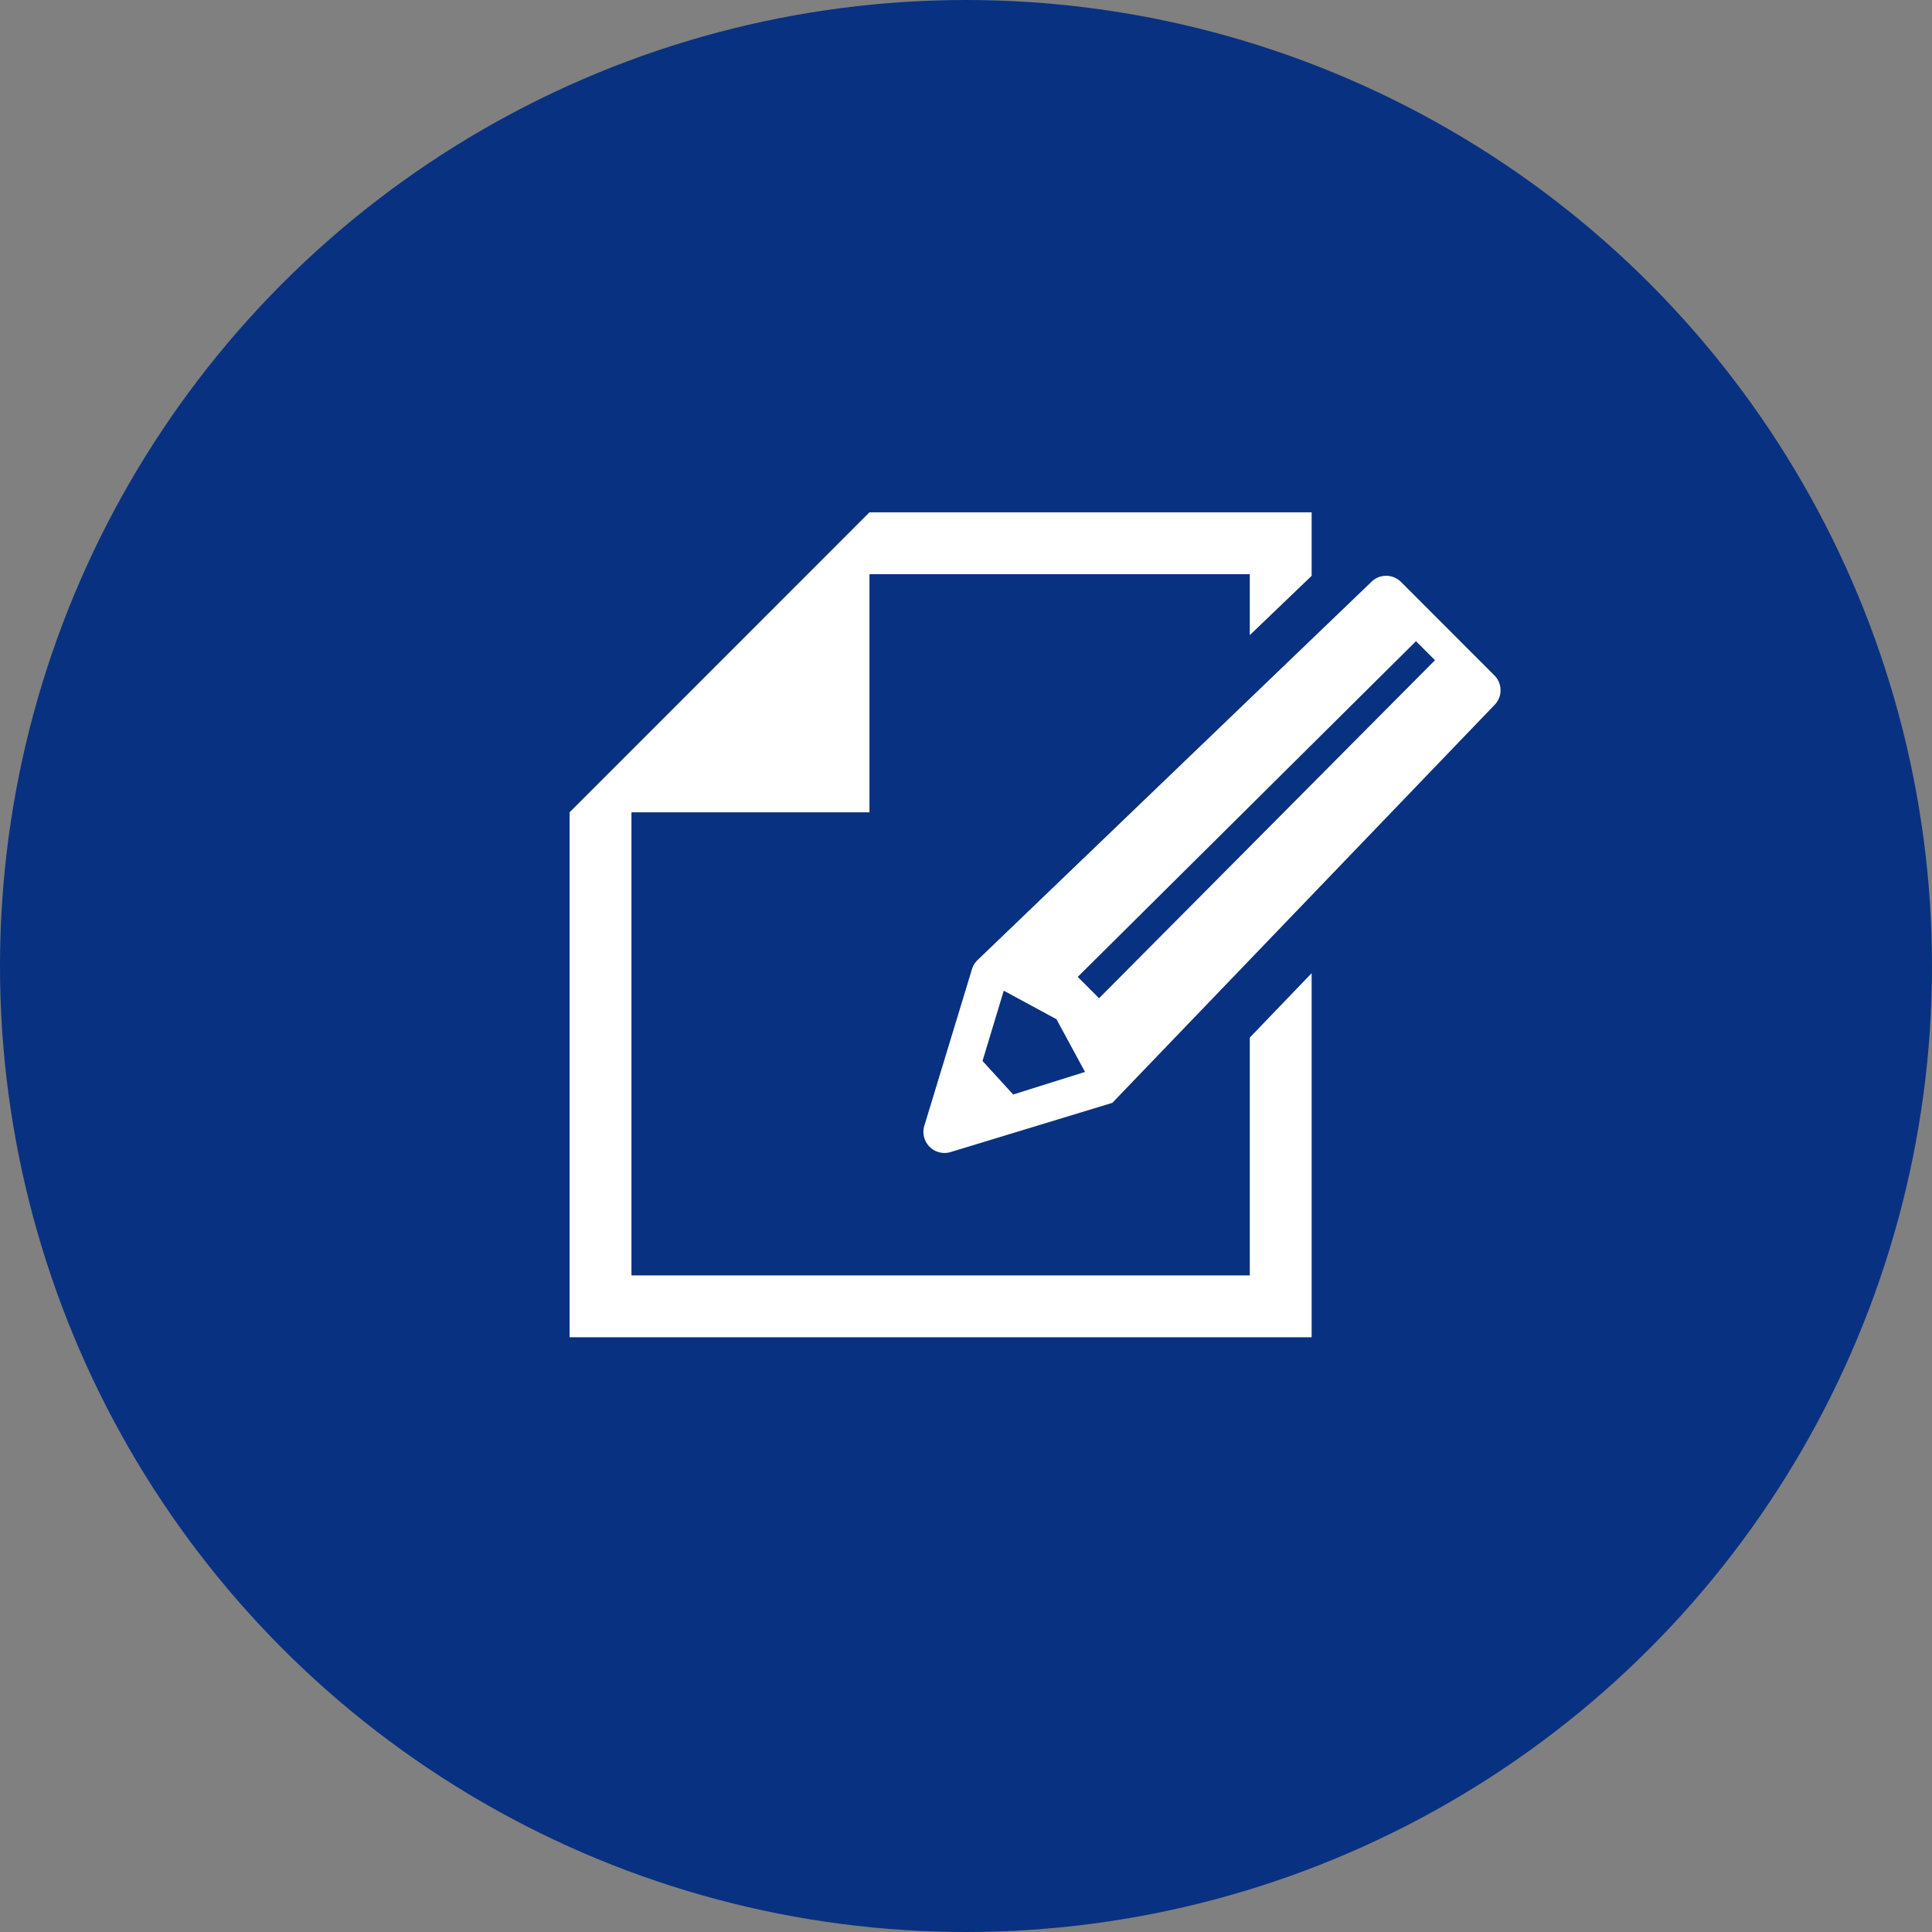 <svg xmlns="http://www.w3.org/2000/svg" width="219.96" height="219.96" viewBox="0 0 219.96 219.96">
  <rect x="0" y="0" width="219.96" height="219.96" fill="#808080" stroke="none"/>
  <defs>
    <style>
      .cls-1 {
        fill: #093181;
      }

      .cls-2 {
        fill: #fff;
      }
    </style>
  </defs>
  <g id="レイヤー_2" data-name="レイヤー 2">
    <g id="レイヤー_1-2" data-name="レイヤー 1">
      <circle class="cls-1" cx="109.98" cy="109.98" r="109.98"/>
      <g>
        <polygon class="cls-2" points="142.29 145.21 71.89 145.21 71.89 92.48 98.99 92.48 98.99 65.37 142.29 65.37 142.29 72.31 149.33 65.56 149.33 58.33 98.99 58.33 71.89 85.44 64.85 92.48 64.85 152.25 149.33 152.25 149.33 110.8 142.29 118.13 142.29 145.21"/>
        <path class="cls-2" d="M170.13,76.89,159.51,66.26a2.39,2.39,0,0,0-3.39,0l-44.86,43.08a2.44,2.44,0,0,0-.6,1l-5.42,17.82a2.4,2.4,0,0,0,3,3l18.4-5.6,43.5-45.29A2.38,2.38,0,0,0,170.13,76.89Zm-54.78,47.72-3.49-3.82,2.42-8,6,3.25,3.25,6Zm48-49.42-38.22,38.46-2.43-2.43L161.21,73l2.18,2.18Z"/>
      </g>
    </g>
  </g>
</svg>
